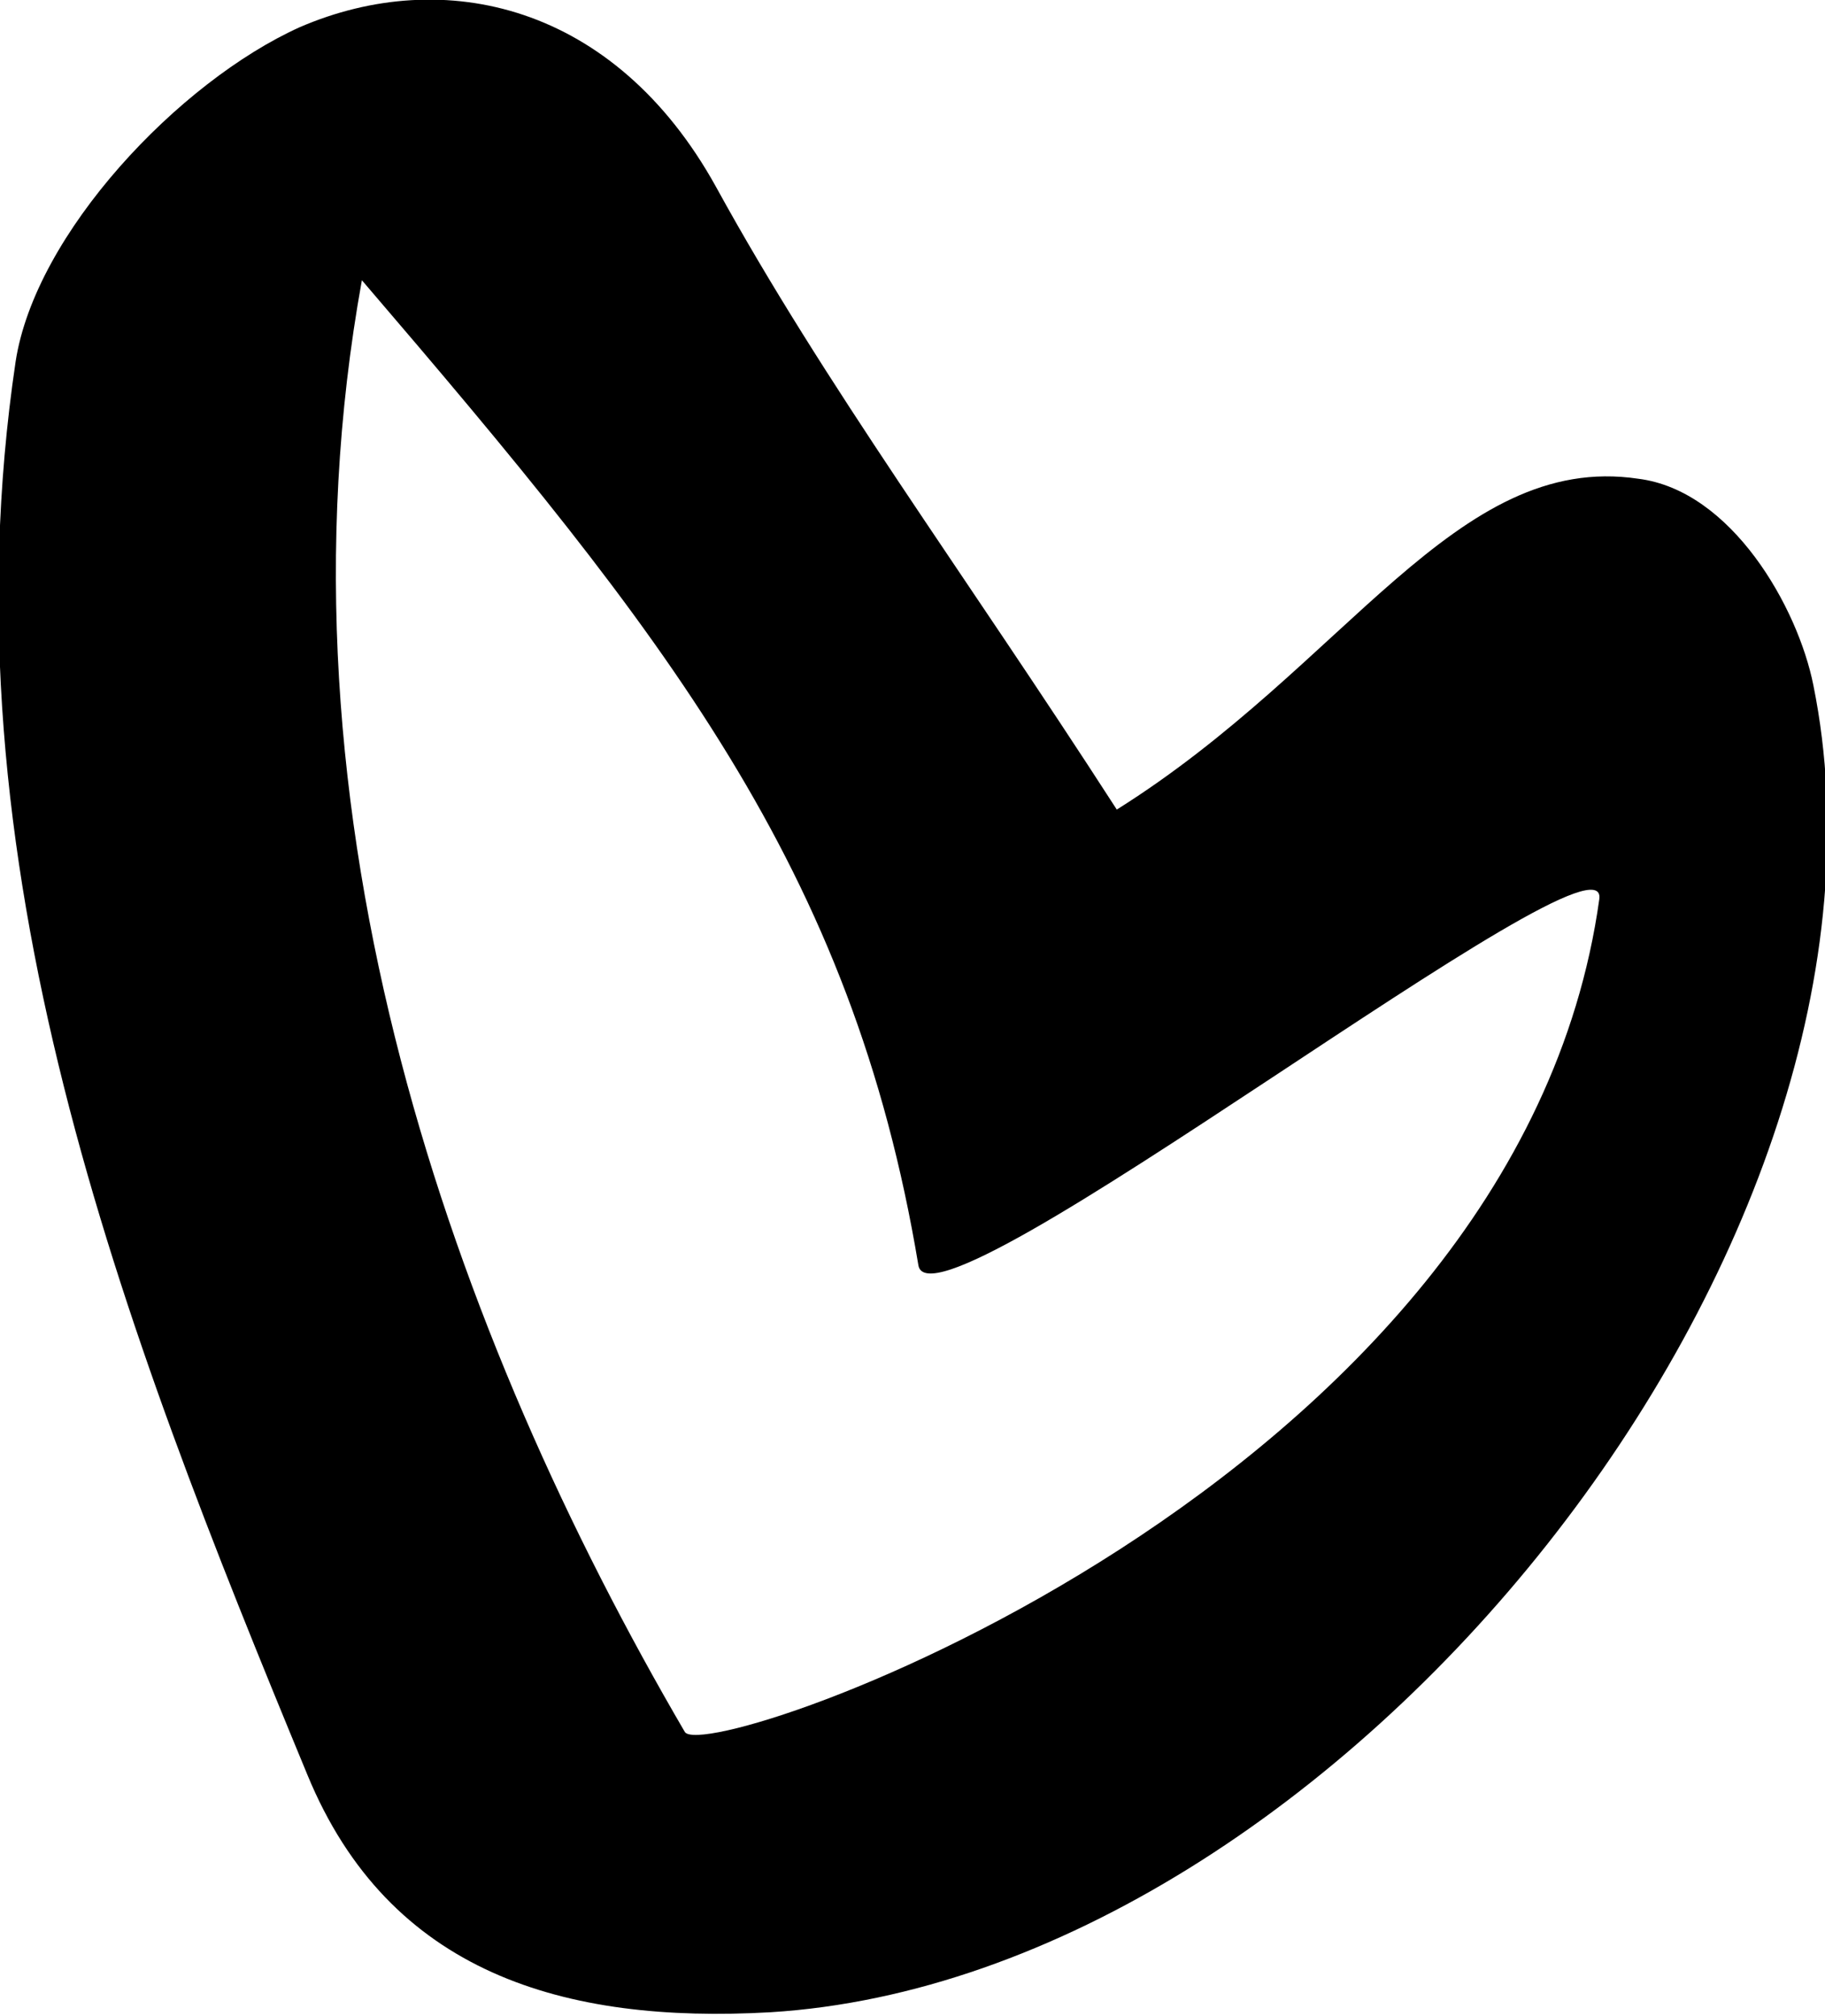<?xml version="1.0" encoding="UTF-8"?> <svg xmlns="http://www.w3.org/2000/svg" id="Layer_2" data-name="Layer 2" viewBox="0 0 4.69 5.18"><g id="Layer_1-2" data-name="Layer 1"><path d="M2.87,2.08c.59-.37,.87-.92,1.34-.85,.24,.03,.41,.33,.45,.53,.29,1.43-1.22,3.32-2.68,3.41-.53,.03-.98-.1-1.19-.61C.31,3.4-.15,2.21,.04,.93,.09,.6,.46,.21,.77,.07,1.14-.09,1.58,.01,1.84,.48c.28,.51,.63,.98,1.03,1.6ZM.93,.72c-.25,1.38,.24,2.72,.83,3.73,.06,.09,2.14-.63,2.35-2.14,.03-.22-1.72,1.15-1.75,.94-.17-1.02-.65-1.62-1.43-2.53Z"></path></g></svg> 